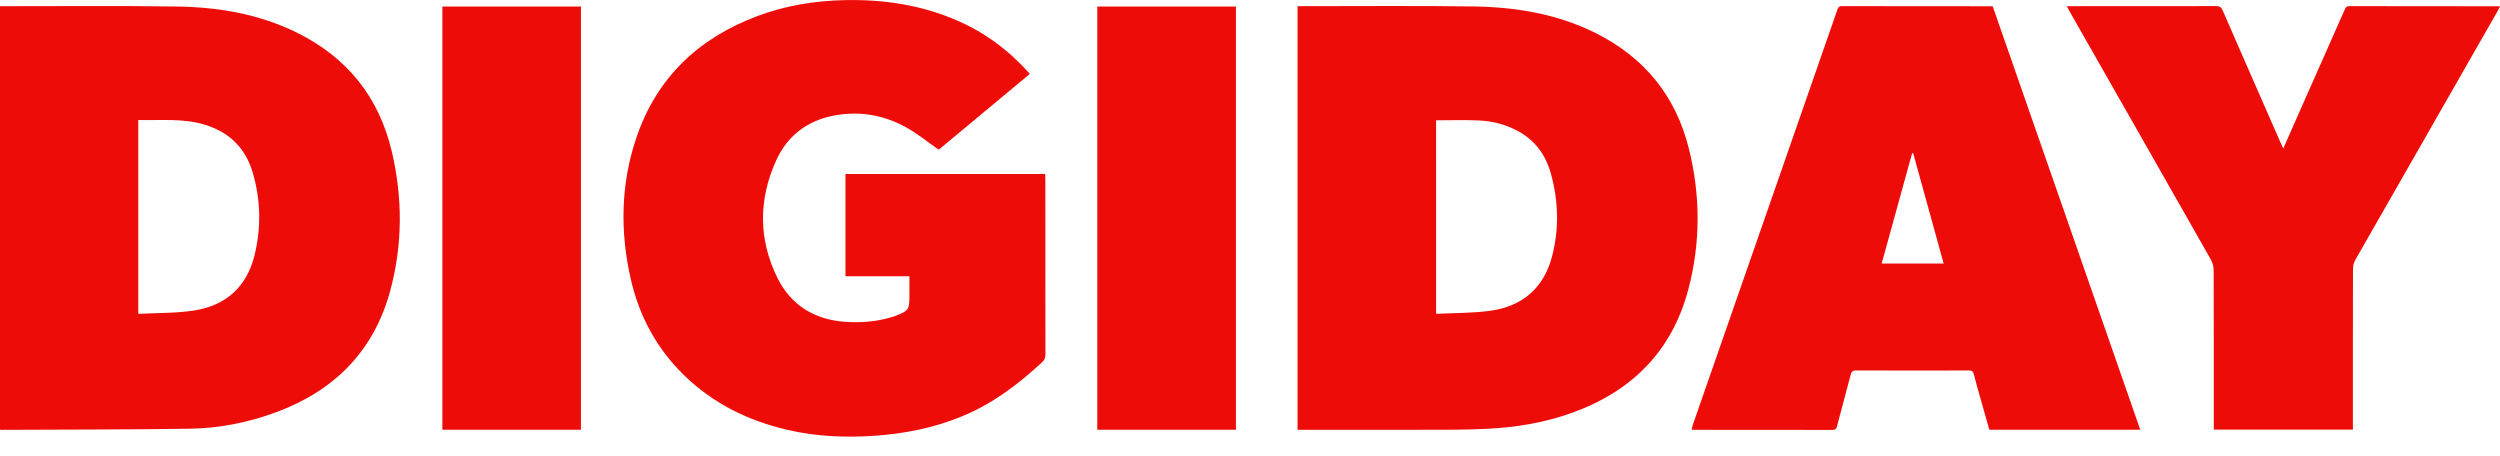 <?xml version="1.0" encoding="UTF-8"?> <svg xmlns="http://www.w3.org/2000/svg" width="126" height="23" viewBox="0 0 126 23" fill="none"><g clip-path="url(#clip0)"><path d="M-0.003 0.312C0.079 0.312 0.144 0.312 0.207 0.312C3.104 0.314 5.999 0.285 8.895 0.328C10.997 0.358 13.052 0.702 14.962 1.644C17.502 2.896 19.109 4.904 19.752 7.659C20.297 9.991 20.293 12.333 19.669 14.646C18.842 17.708 16.838 19.704 13.888 20.787C12.498 21.297 11.052 21.584 9.576 21.607C6.404 21.655 3.232 21.647 0.06 21.664C0.044 21.664 0.03 21.657 -0.005 21.651C-0.003 14.548 -0.003 7.445 -0.003 0.312ZM6.97 15.818C7.914 15.767 8.848 15.791 9.758 15.653C11.375 15.411 12.437 14.463 12.83 12.86C13.17 11.472 13.141 10.074 12.738 8.701C12.372 7.451 11.544 6.65 10.295 6.277C9.206 5.952 8.091 6.076 6.97 6.049C6.97 9.295 6.97 12.516 6.97 15.818Z" fill="#EE0C09"></path><path d="M65.397 21.663C65.397 14.536 65.397 7.443 65.397 0.311C65.477 0.311 65.554 0.311 65.629 0.311C68.517 0.313 71.406 0.283 74.293 0.326C76.419 0.358 78.497 0.706 80.426 1.669C82.871 2.891 84.452 4.826 85.116 7.478C85.708 9.842 85.714 12.225 85.093 14.581C84.261 17.734 82.198 19.761 79.152 20.833C77.803 21.309 76.403 21.539 74.977 21.61C74.328 21.643 73.677 21.657 73.028 21.659C70.588 21.665 68.146 21.661 65.707 21.661C65.611 21.663 65.516 21.663 65.397 21.663ZM72.38 15.818C73.32 15.769 74.244 15.787 75.148 15.657C76.735 15.427 77.801 14.514 78.216 12.949C78.586 11.559 78.55 10.151 78.169 8.766C77.903 7.793 77.339 7.03 76.423 6.562C75.837 6.261 75.205 6.102 74.552 6.072C73.833 6.039 73.111 6.063 72.379 6.063C72.38 9.299 72.38 12.52 72.38 15.818Z" fill="#EE0C09"></path><path d="M51.904 3.724C50.342 5.024 48.801 6.306 47.312 7.545C46.734 7.144 46.217 6.717 45.639 6.401C44.5 5.779 43.261 5.579 41.983 5.834C40.661 6.096 39.676 6.863 39.122 8.08C38.225 10.049 38.221 12.056 39.181 14.003C39.859 15.372 41.031 16.103 42.563 16.217C43.379 16.278 44.185 16.215 44.972 15.974C45.027 15.958 45.08 15.94 45.133 15.919C45.786 15.671 45.835 15.604 45.835 14.922C45.835 14.599 45.835 14.277 45.835 13.925C44.744 13.925 43.684 13.925 42.612 13.925C42.612 12.194 42.612 10.491 42.612 8.77C45.961 8.77 49.306 8.77 52.675 8.77C52.679 8.859 52.686 8.947 52.686 9.034C52.686 11.976 52.686 14.916 52.69 17.859C52.69 18.025 52.647 18.143 52.521 18.259C51.302 19.387 49.992 20.373 48.439 21.002C47.058 21.564 45.617 21.853 44.134 21.958C42.634 22.066 41.147 22.005 39.676 21.663C37.698 21.201 35.932 20.333 34.469 18.904C33.096 17.564 32.219 15.936 31.793 14.074C31.246 11.677 31.281 9.284 32.072 6.944C33.096 3.915 35.204 1.923 38.172 0.81C39.592 0.279 41.068 0.037 42.583 0.006C44.549 -0.034 46.449 0.25 48.26 1.044C49.664 1.656 50.867 2.552 51.904 3.724Z" fill="#EE0C09"></path><path d="M107.868 21.657C105.317 21.657 102.804 21.657 100.261 21.657C100.129 21.189 99.994 20.719 99.862 20.247C99.732 19.787 99.597 19.328 99.481 18.866C99.445 18.717 99.38 18.672 99.231 18.672C97.335 18.677 95.441 18.678 93.544 18.67C93.361 18.67 93.31 18.746 93.272 18.896C93.046 19.759 92.81 20.618 92.586 21.48C92.551 21.613 92.507 21.668 92.362 21.668C90.026 21.663 87.692 21.663 85.357 21.663C85.332 21.663 85.308 21.657 85.253 21.651C85.275 21.566 85.294 21.482 85.32 21.405C87.743 14.444 90.169 7.484 92.592 0.523C92.633 0.409 92.655 0.307 92.828 0.309C95.335 0.315 97.84 0.315 100.346 0.315C100.371 0.315 100.395 0.322 100.436 0.328C102.912 7.423 105.386 14.528 107.868 21.657ZM96.427 7.728C96.409 7.726 96.391 7.724 96.371 7.722C95.86 9.569 95.351 11.419 94.836 13.283C95.894 13.283 96.914 13.283 97.96 13.283C97.445 11.419 96.936 9.573 96.427 7.728Z" fill="#EE0C09"></path><path d="M118.587 21.651C116.243 21.651 113.927 21.651 111.575 21.651C111.575 21.56 111.575 21.466 111.575 21.372C111.575 18.788 111.577 16.204 111.569 13.62C111.569 13.437 111.514 13.234 111.423 13.075C109.052 8.898 106.672 4.725 104.293 0.55C104.254 0.482 104.22 0.411 104.169 0.311C104.273 0.311 104.344 0.311 104.413 0.311C106.838 0.311 109.262 0.313 111.687 0.307C111.87 0.307 111.952 0.362 112.025 0.531C113.002 2.775 113.988 5.018 114.971 7.258C115 7.321 115.03 7.382 115.077 7.484C115.37 6.82 115.649 6.192 115.925 5.563C116.674 3.872 117.423 2.183 118.17 0.493C118.218 0.383 118.261 0.309 118.41 0.309C120.908 0.316 123.405 0.313 125.903 0.316C125.926 0.316 125.95 0.324 125.999 0.332C125.95 0.425 125.908 0.509 125.861 0.59C123.476 4.759 121.089 8.926 118.709 13.097C118.634 13.23 118.591 13.401 118.591 13.553C118.583 16.154 118.585 18.754 118.585 21.354C118.587 21.45 118.587 21.545 118.587 21.651Z" fill="#EE0C09"></path><path d="M29.28 21.657C26.948 21.657 24.631 21.657 22.295 21.657C22.295 14.548 22.295 7.447 22.295 0.33C24.614 0.33 26.938 0.33 29.28 0.33C29.28 7.427 29.28 14.528 29.28 21.657Z" fill="#EE0C09"></path><path d="M62.291 21.657C59.955 21.657 57.638 21.657 55.304 21.657C55.304 14.548 55.304 7.445 55.304 0.328C57.627 0.328 59.949 0.328 62.291 0.328C62.291 7.429 62.291 14.532 62.291 21.657Z" fill="#EE0C09"></path></g><defs><clipPath id="clip0"><rect width="126" height="22.007" fill="white"></rect></clipPath></defs></svg> 